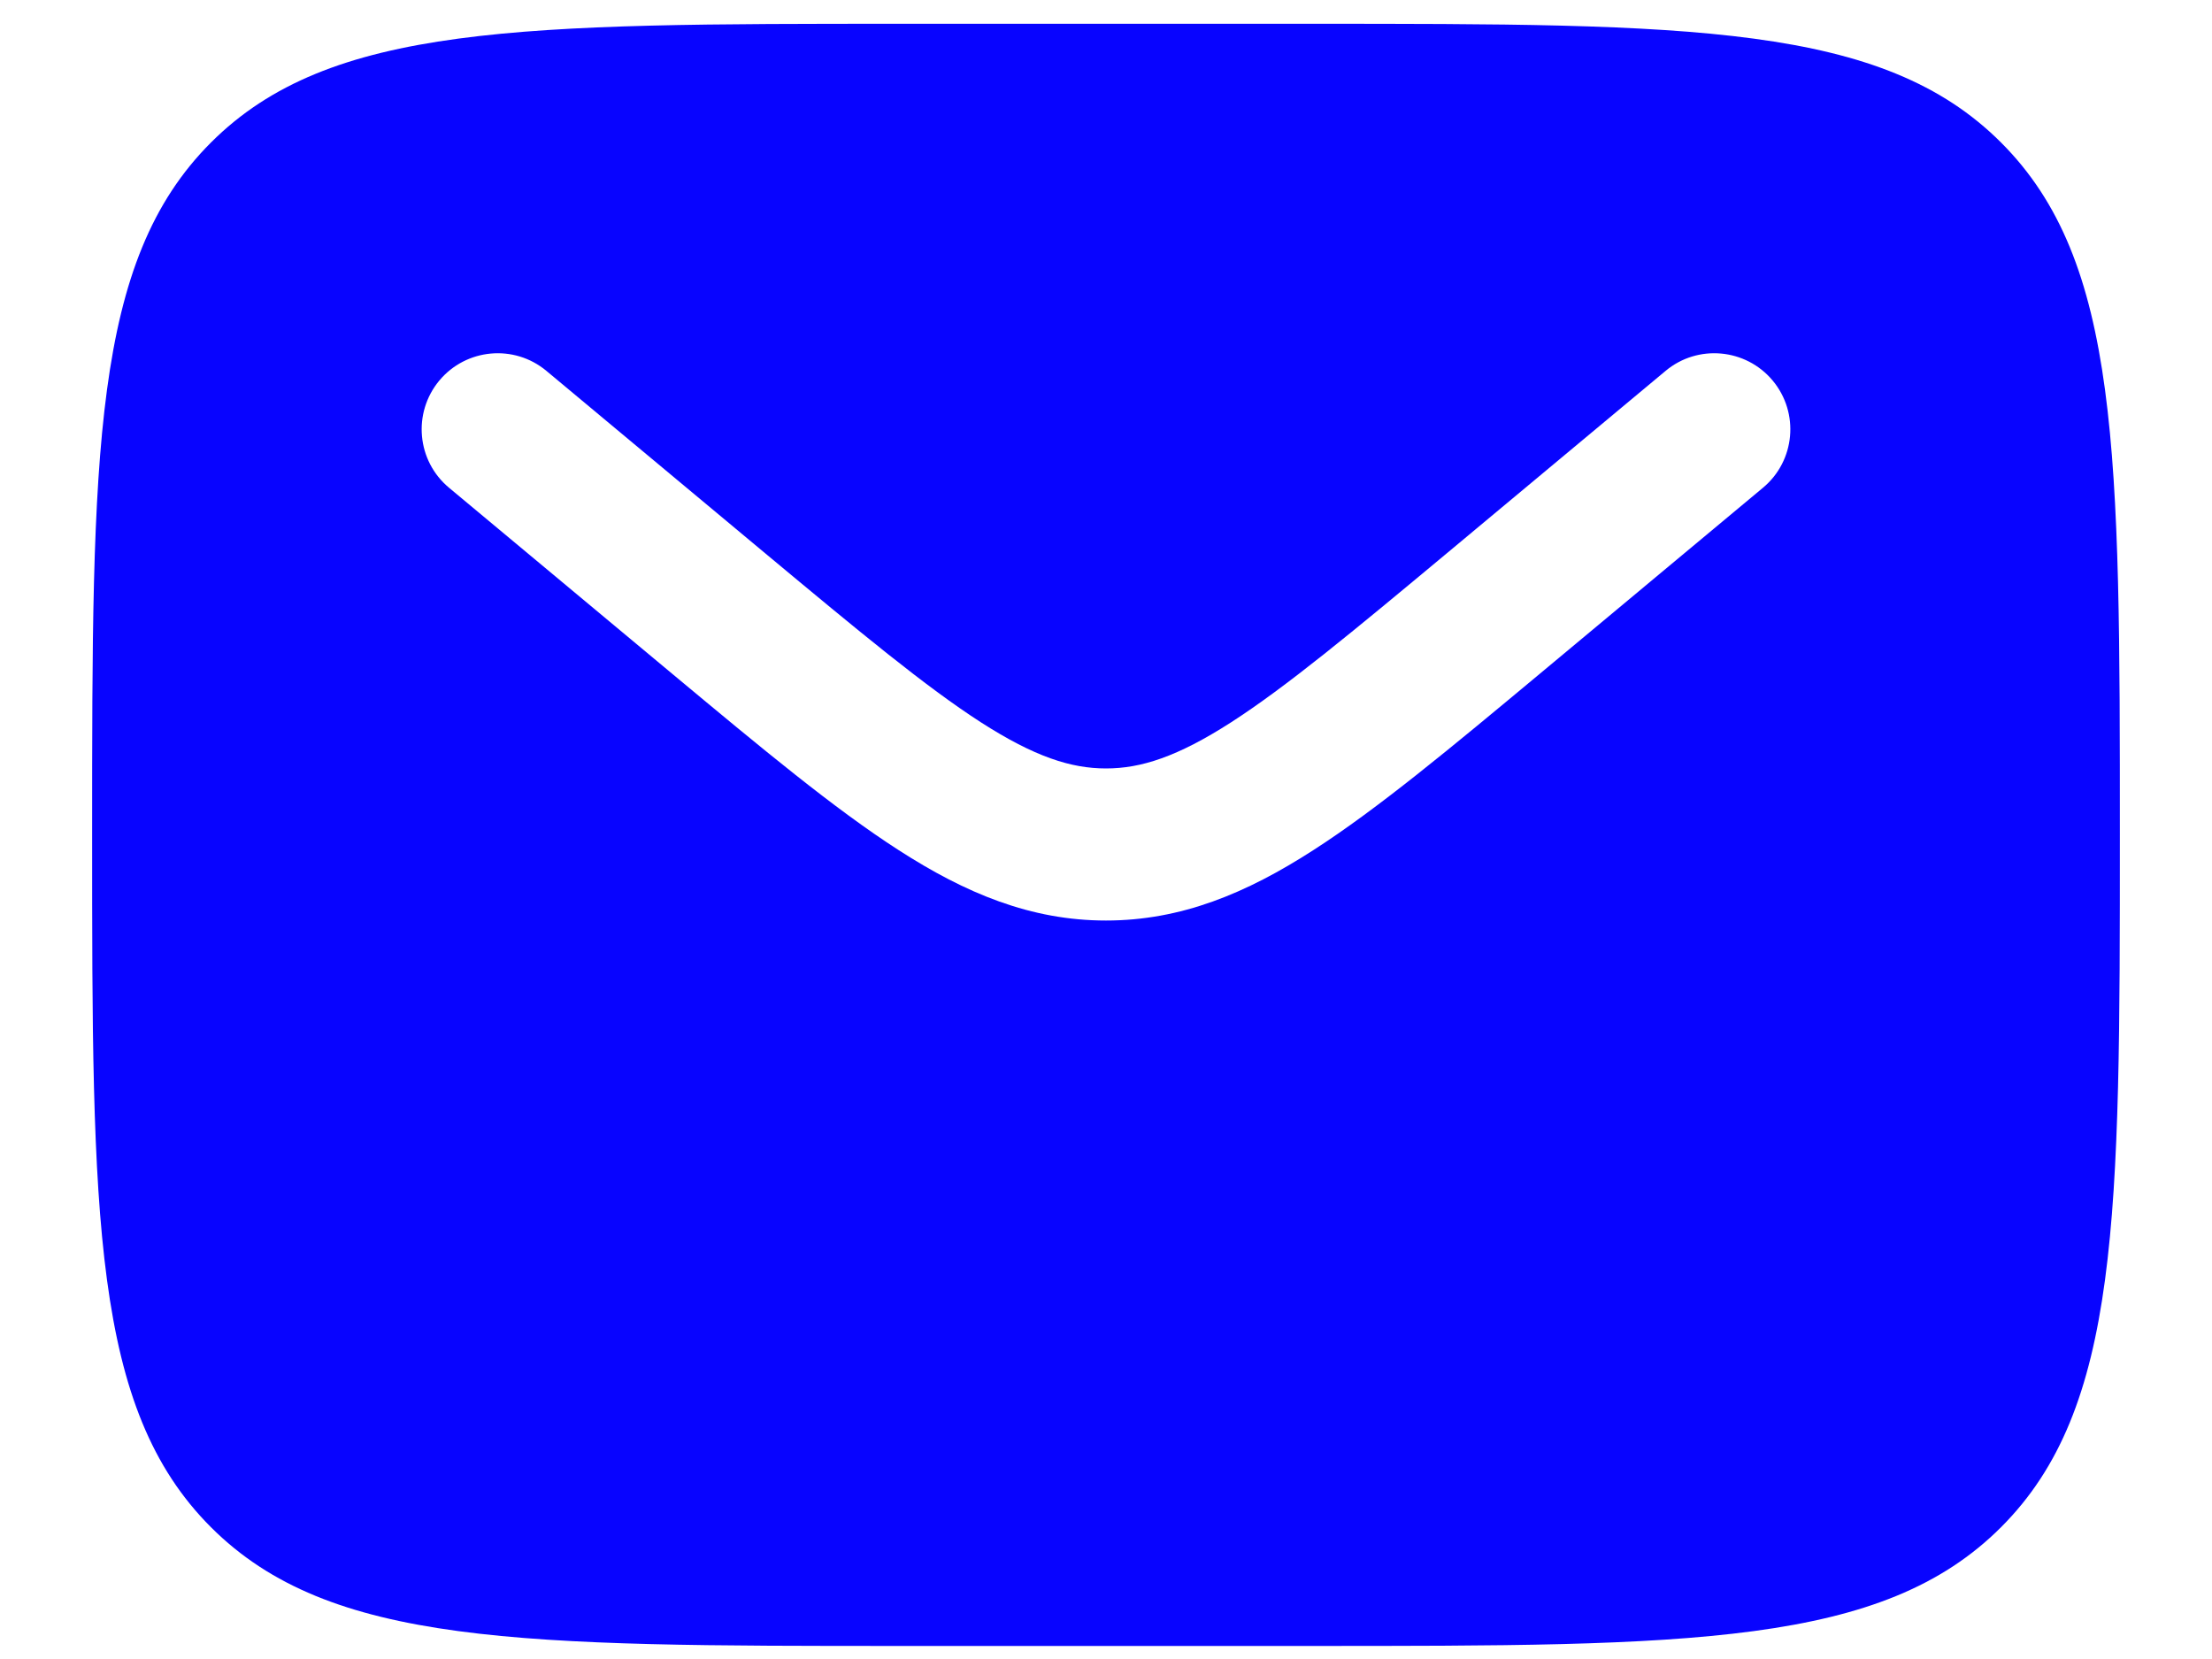 <?xml version="1.0" encoding="UTF-8"?> <svg xmlns="http://www.w3.org/2000/svg" width="20" height="15" viewBox="0 0 20 15" fill="none"><path fill-rule="evenodd" clip-rule="evenodd" d="M1.907 1.289C0.833 2.363 0.833 4.091 0.833 7.548C0.833 11.005 0.833 12.734 1.907 13.808C2.981 14.882 4.71 14.882 8.167 14.882H11.833C15.29 14.882 17.019 14.882 18.093 13.808C19.167 12.734 19.167 11.005 19.167 7.548C19.167 4.091 19.167 2.363 18.093 1.289C17.019 0.215 15.29 0.215 11.833 0.215H8.167C4.71 0.215 2.981 0.215 1.907 1.289ZM16.028 3.441C16.271 3.733 16.232 4.167 15.94 4.41L13.927 6.088C13.114 6.765 12.456 7.313 11.874 7.687C11.269 8.077 10.679 8.323 10 8.323C9.321 8.323 8.731 8.077 8.126 7.687C7.544 7.313 6.886 6.765 6.073 6.088L4.06 4.41C3.768 4.167 3.729 3.733 3.972 3.441C4.215 3.15 4.648 3.11 4.94 3.353L6.919 5.003C7.774 5.715 8.368 6.208 8.869 6.531C9.355 6.843 9.684 6.948 10 6.948C10.316 6.948 10.645 6.843 11.131 6.531C11.632 6.208 12.226 5.715 13.081 5.003L15.06 3.353C15.351 3.11 15.785 3.15 16.028 3.441Z" fill="#0804FF"></path></svg> 